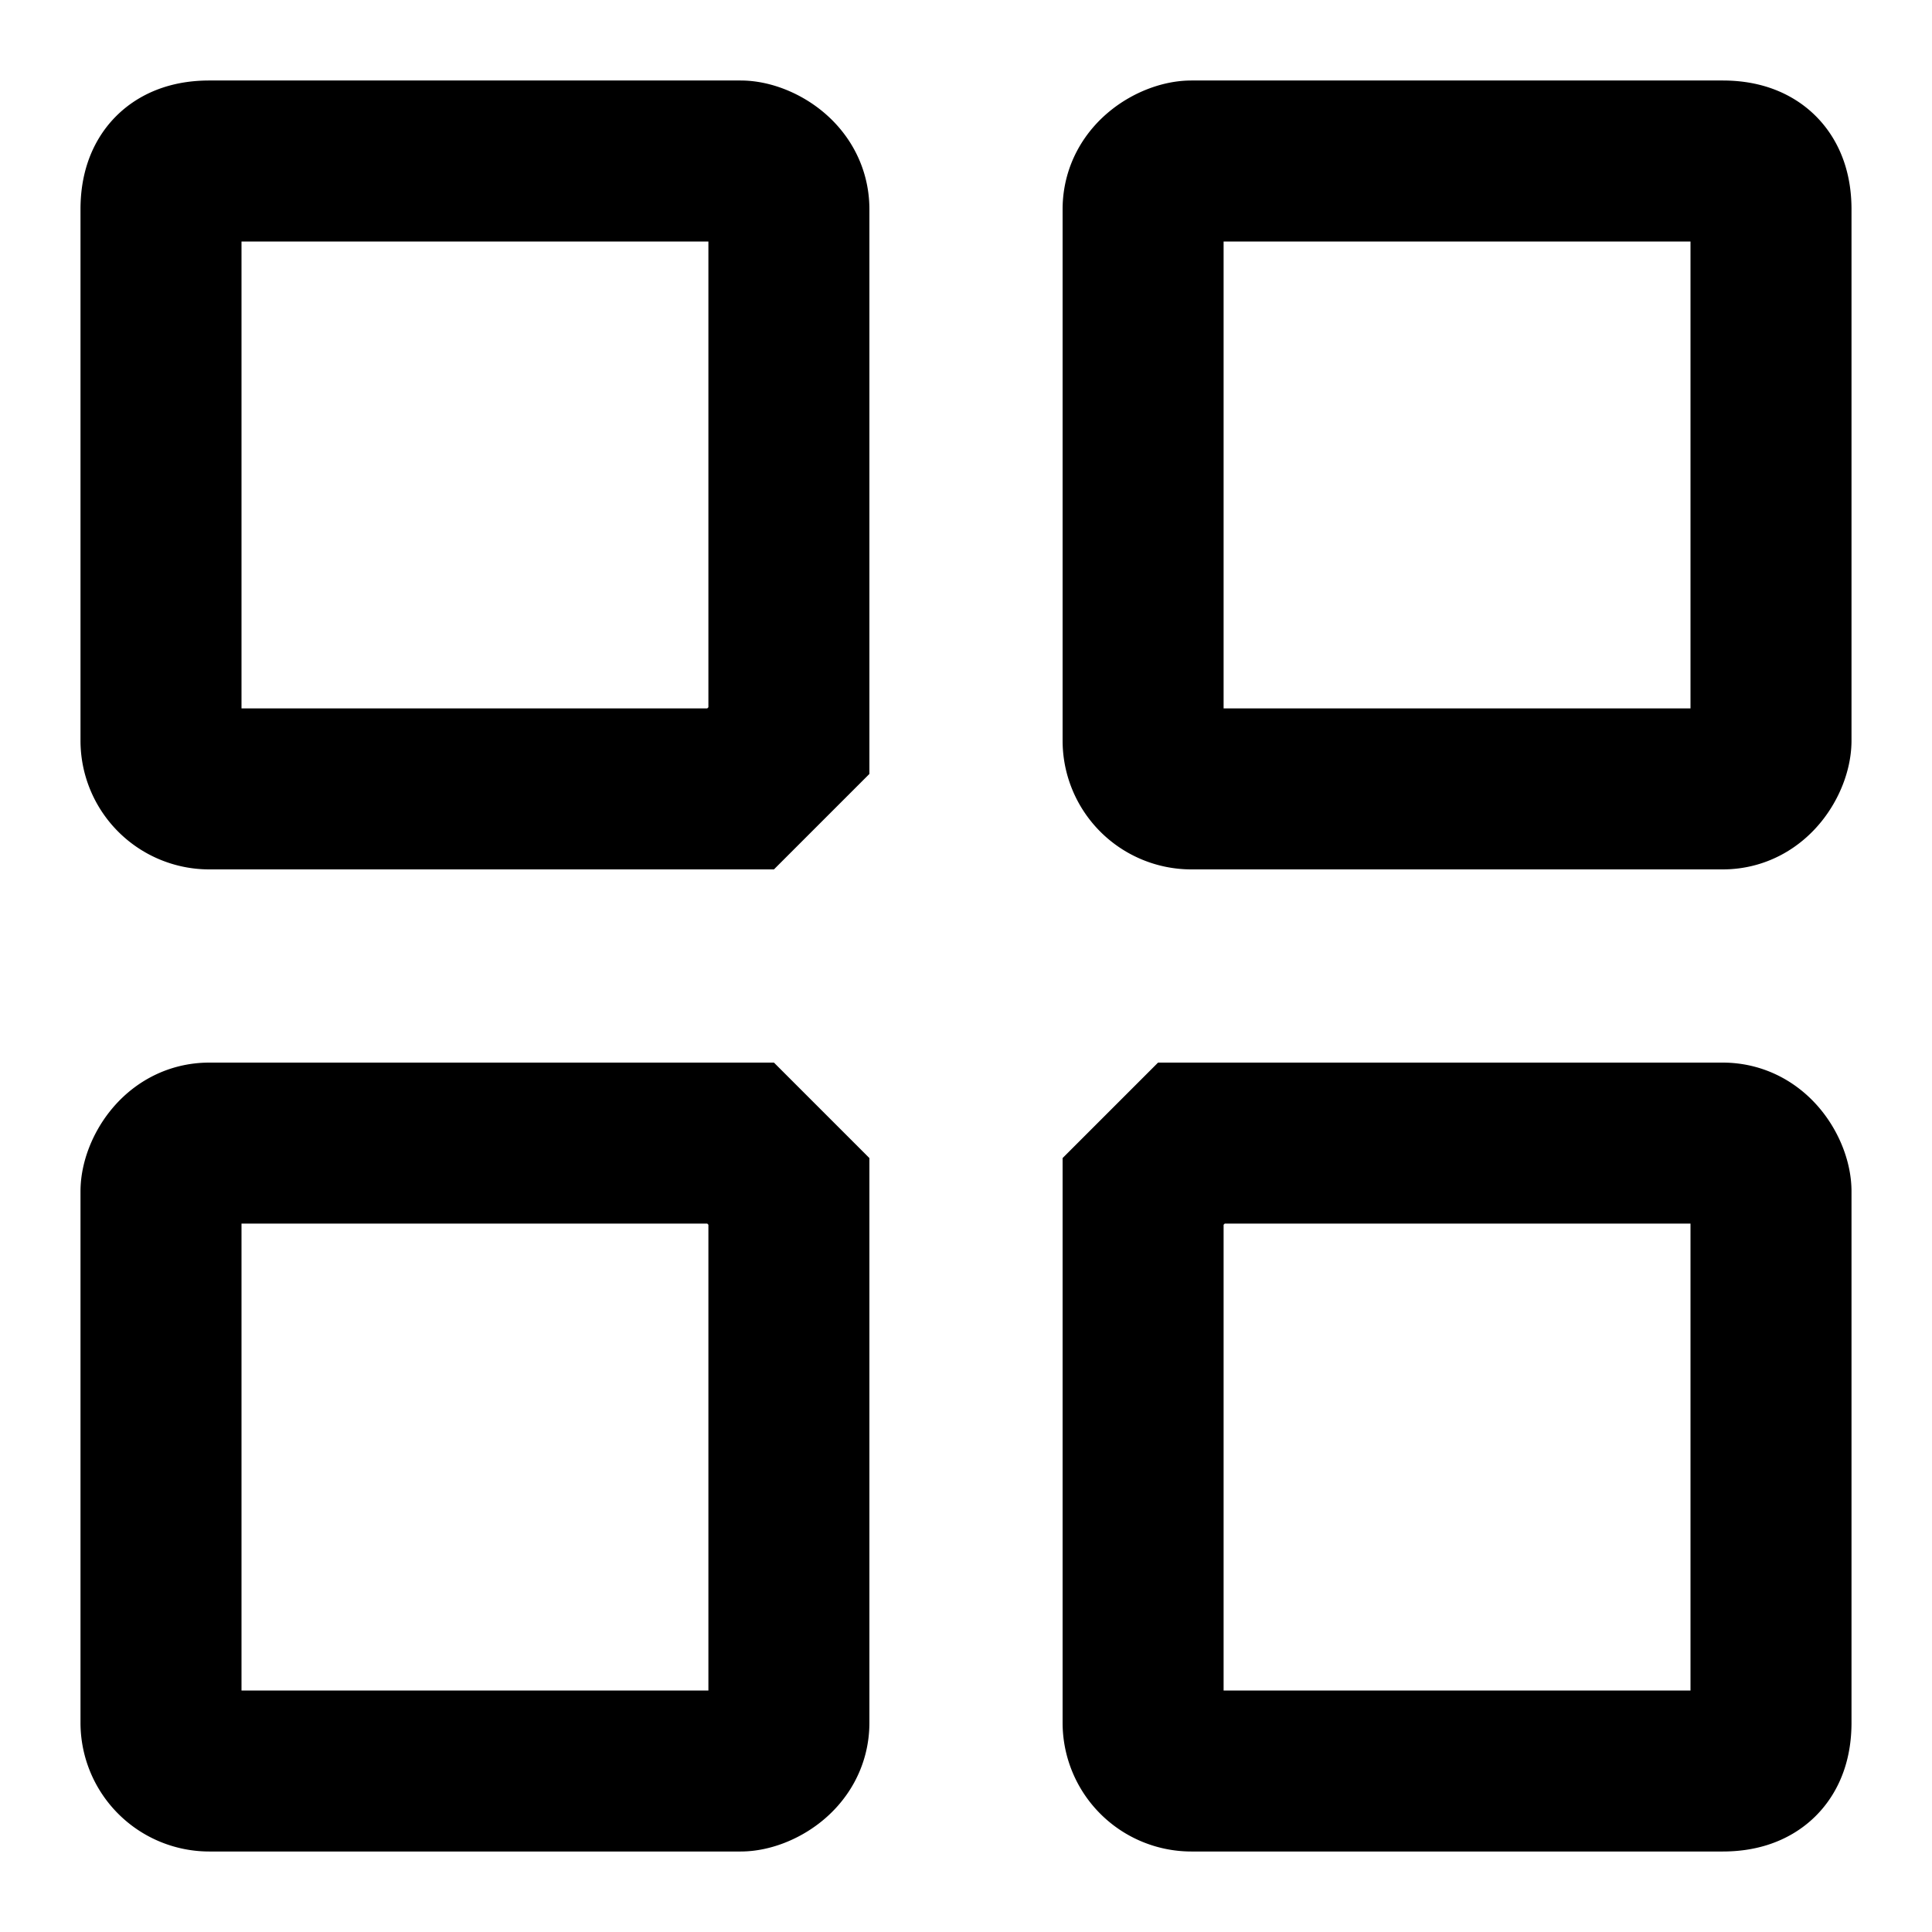 <svg xmlns="http://www.w3.org/2000/svg" fill="none" viewBox="0 0 12 12">
  <path stroke="currentColor" d="M7.1 10.7V7.4l.3-.3h3.3c.2 0 .3.2.3.3v3.3c0 .2-.1.3-.3.3H7.4a.3.3 0 0 1-.3-.3Zm-6.1 0V7.4c0-.1.1-.3.3-.3h3.3l.3.3v3.3c0 .2-.2.3-.3.3H1.3a.3.3 0 0 1-.3-.3Zm6.1-6.1V1.3c0-.2.2-.3.3-.3h3.3c.2 0 .3.1.3.3v3.3c0 .1-.1.3-.3.3H7.4a.3.3 0 0 1-.3-.3ZM1 4.6V1.3c0-.2.1-.3.3-.3h3.3c.1 0 .3.1.3.3v3.3l-.3.3H1.3a.3.3 0 0 1-.3-.3Z"/>
</svg>
